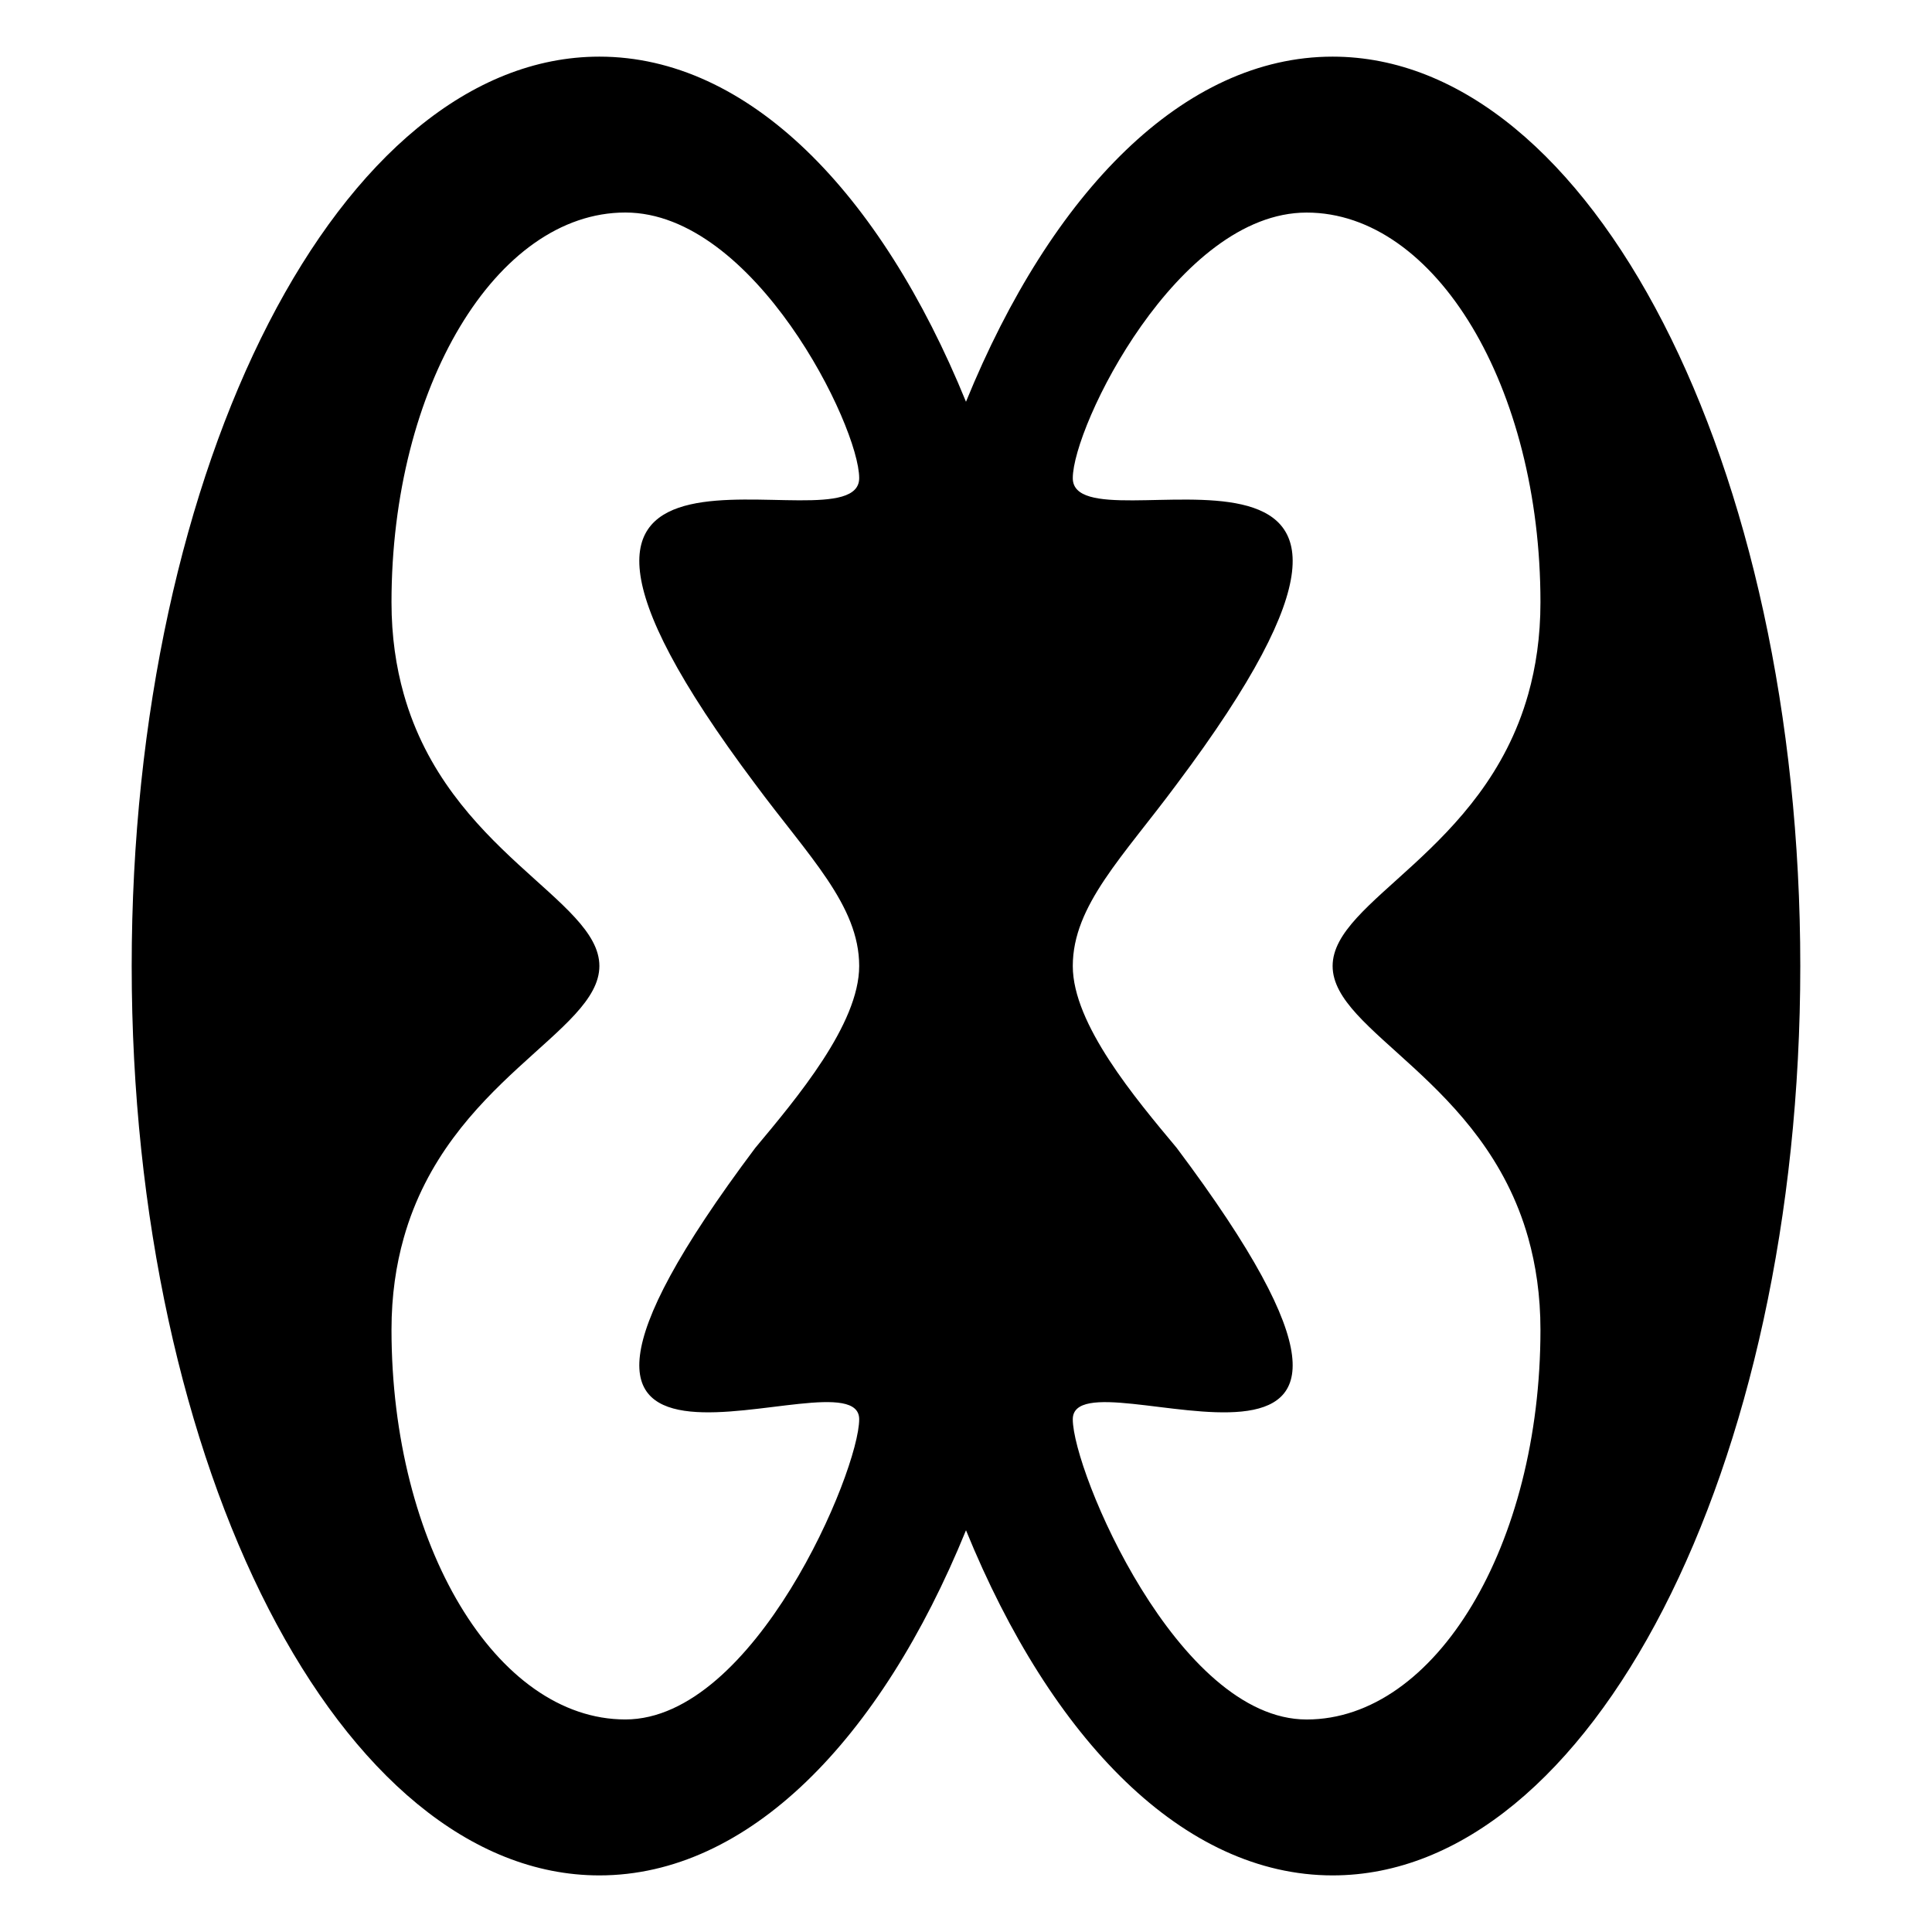 <?xml version="1.0" encoding="UTF-8"?>
<!-- Uploaded to: ICON Repo, www.svgrepo.com, Generator: ICON Repo Mixer Tools -->
<svg fill="#000000" width="800px" height="800px" version="1.1" viewBox="144 144 512 512" xmlns="http://www.w3.org/2000/svg">
 <path d="m497.16 159.01c-39.387 0-74.457 35.77-97.164 91.461-22.699-55.691-57.77-91.461-97.156-91.461-68.453 0-123.94 107.89-123.94 240.99 0 133.09 55.488 241 123.94 241 39.387 0 74.457-35.777 97.16-91.465 22.703 55.695 57.773 91.465 97.164 91.465 68.438 0 123.93-107.91 123.93-241 0-133.09-55.5-240.99-123.94-240.99zm-153.01 192.8c14.148 19.125 27.543 32.113 27.543 48.188 0 15.418-16.57 35.059-27.543 48.211-82.625 110.16 27.543 52.164 27.543 71.902 0 13.77-27.746 79.562-61.969 79.562-34.223 0-61.973-46.238-61.973-103.28 0-9.113 1.215-17.148 3.254-24.363 11.785-41.781 51.836-54.418 51.836-72.035 0-17.613-40.055-30.25-51.836-72.031-2.035-7.211-3.254-15.25-3.254-24.363 0-57.035 27.75-103.28 61.973-103.28 34.223 0 61.969 56.609 61.969 70.383 0 20.637-110.17-29.059-27.543 81.109zm204.84 120.23c2.023 7.219 3.246 15.25 3.246 24.363 0 57.043-27.738 103.28-61.969 103.28-34.219-0.004-61.969-65.797-61.969-79.562 0-19.75 110.17 38.25 27.543-71.91-10.973-13.145-27.543-32.797-27.543-48.203 0-16.078 13.395-29.07 27.543-48.188 82.629-110.16-27.543-60.473-27.543-81.102 0-13.77 27.75-70.383 61.969-70.383 34.23 0 61.969 46.246 61.969 103.28 0 9.113-1.215 17.156-3.246 24.363-11.789 41.777-51.832 54.414-51.832 72.027 0 17.617 40.043 30.254 51.832 72.031z"/>
</svg>